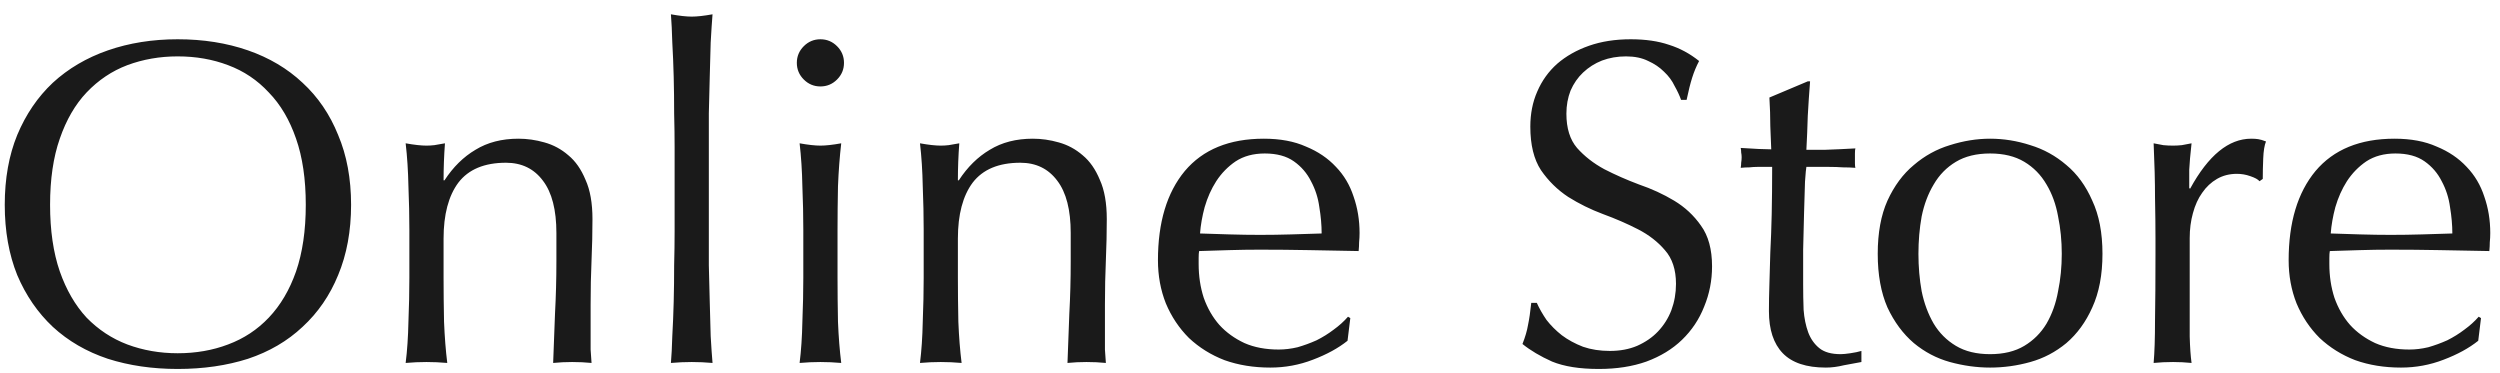 <svg width="161" height="24" viewBox="0 0 161 24" fill="none" xmlns="http://www.w3.org/2000/svg">
<path d="M0.306 13.19C0.306 11.502 0.574 10.004 1.11 8.693C1.666 7.363 2.431 6.242 3.403 5.328C4.396 4.415 5.577 3.72 6.947 3.244C8.317 2.768 9.816 2.529 11.443 2.529C13.091 2.529 14.6 2.768 15.97 3.244C17.34 3.72 18.511 4.415 19.483 5.328C20.476 6.242 21.241 7.363 21.776 8.693C22.332 10.004 22.61 11.502 22.61 13.19C22.61 14.877 22.332 16.386 21.776 17.716C21.241 19.026 20.476 20.138 19.483 21.051C18.511 21.965 17.34 22.649 15.97 23.106C14.6 23.543 13.091 23.761 11.443 23.761C9.816 23.761 8.317 23.543 6.947 23.106C5.577 22.649 4.396 21.965 3.403 21.051C2.431 20.138 1.666 19.026 1.11 17.716C0.574 16.386 0.306 14.877 0.306 13.19ZM19.692 13.19C19.692 11.542 19.483 10.123 19.067 8.932C18.65 7.721 18.064 6.728 17.31 5.954C16.575 5.16 15.702 4.574 14.689 4.197C13.697 3.82 12.615 3.631 11.443 3.631C10.292 3.631 9.21 3.82 8.198 4.197C7.205 4.574 6.332 5.16 5.577 5.954C4.843 6.728 4.267 7.721 3.85 8.932C3.433 10.123 3.225 11.542 3.225 13.19C3.225 14.838 3.433 16.267 3.85 17.478C4.267 18.669 4.843 19.662 5.577 20.456C6.332 21.23 7.205 21.806 8.198 22.183C9.21 22.56 10.292 22.749 11.443 22.749C12.615 22.749 13.697 22.56 14.689 22.183C15.702 21.806 16.575 21.23 17.31 20.456C18.064 19.662 18.65 18.669 19.067 17.478C19.483 16.267 19.692 14.838 19.692 13.19ZM35.832 15.006C35.832 13.517 35.544 12.396 34.968 11.641C34.393 10.867 33.599 10.48 32.586 10.48C31.197 10.48 30.174 10.907 29.519 11.761C28.884 12.614 28.566 13.815 28.566 15.364V17.895C28.566 18.788 28.576 19.731 28.596 20.724C28.636 21.697 28.705 22.58 28.804 23.374C28.348 23.334 27.901 23.314 27.464 23.314C27.028 23.314 26.581 23.334 26.124 23.374C26.224 22.58 26.283 21.697 26.303 20.724C26.343 19.731 26.363 18.788 26.363 17.895V14.798C26.363 13.905 26.343 12.972 26.303 11.999C26.283 11.006 26.224 10.083 26.124 9.229C26.68 9.329 27.127 9.378 27.464 9.378C27.623 9.378 27.792 9.368 27.971 9.348C28.169 9.309 28.397 9.269 28.655 9.229C28.596 10.024 28.566 10.818 28.566 11.612H28.626C29.181 10.758 29.847 10.103 30.621 9.646C31.395 9.17 32.318 8.932 33.39 8.932C33.946 8.932 34.502 9.011 35.058 9.17C35.633 9.329 36.15 9.607 36.606 10.004C37.063 10.381 37.43 10.907 37.708 11.582C38.006 12.237 38.155 13.081 38.155 14.113C38.155 14.967 38.135 15.85 38.095 16.763C38.055 17.657 38.036 18.61 38.036 19.622V21.558C38.036 21.875 38.036 22.193 38.036 22.51C38.055 22.808 38.075 23.096 38.095 23.374C37.698 23.334 37.281 23.314 36.844 23.314C36.428 23.314 36.021 23.334 35.623 23.374C35.663 22.342 35.703 21.28 35.743 20.188C35.802 19.096 35.832 17.974 35.832 16.823V15.006ZM43.445 9.497C43.445 8.822 43.435 8.088 43.415 7.294C43.415 6.5 43.406 5.716 43.386 4.941C43.366 4.167 43.336 3.433 43.296 2.738C43.276 2.023 43.247 1.418 43.207 0.921C43.763 1.021 44.209 1.07 44.547 1.07C44.885 1.07 45.331 1.021 45.887 0.921C45.847 1.418 45.808 2.023 45.768 2.738C45.748 3.433 45.728 4.167 45.708 4.941C45.688 5.716 45.669 6.5 45.649 7.294C45.649 8.088 45.649 8.822 45.649 9.497V14.887C45.649 15.562 45.649 16.297 45.649 17.091C45.669 17.885 45.688 18.669 45.708 19.443C45.728 20.218 45.748 20.952 45.768 21.647C45.808 22.342 45.847 22.917 45.887 23.374C45.43 23.334 44.984 23.314 44.547 23.314C44.11 23.314 43.664 23.334 43.207 23.374C43.247 22.917 43.276 22.342 43.296 21.647C43.336 20.952 43.366 20.218 43.386 19.443C43.406 18.669 43.415 17.885 43.415 17.091C43.435 16.297 43.445 15.562 43.445 14.887V9.497ZM51.316 4.048C51.316 3.631 51.465 3.274 51.763 2.976C52.061 2.678 52.418 2.529 52.835 2.529C53.252 2.529 53.609 2.678 53.907 2.976C54.205 3.274 54.353 3.631 54.353 4.048C54.353 4.465 54.205 4.822 53.907 5.12C53.609 5.418 53.252 5.567 52.835 5.567C52.418 5.567 52.061 5.418 51.763 5.12C51.465 4.822 51.316 4.465 51.316 4.048ZM51.733 14.798C51.733 13.905 51.713 12.972 51.673 11.999C51.654 11.006 51.594 10.083 51.495 9.229C52.051 9.329 52.497 9.378 52.835 9.378C53.172 9.378 53.619 9.329 54.175 9.229C54.076 10.083 54.006 11.006 53.966 11.999C53.947 12.972 53.937 13.905 53.937 14.798V17.895C53.937 18.788 53.947 19.731 53.966 20.724C54.006 21.697 54.076 22.58 54.175 23.374C53.718 23.334 53.272 23.314 52.835 23.314C52.398 23.314 51.951 23.334 51.495 23.374C51.594 22.58 51.654 21.697 51.673 20.724C51.713 19.731 51.733 18.788 51.733 17.895V14.798ZM68.954 15.006C68.954 13.517 68.666 12.396 68.091 11.641C67.515 10.867 66.721 10.48 65.709 10.48C64.319 10.48 63.297 10.907 62.641 11.761C62.006 12.614 61.688 13.815 61.688 15.364V17.895C61.688 18.788 61.698 19.731 61.718 20.724C61.758 21.697 61.828 22.58 61.927 23.374C61.47 23.334 61.023 23.314 60.587 23.314C60.15 23.314 59.703 23.334 59.247 23.374C59.346 22.58 59.406 21.697 59.425 20.724C59.465 19.731 59.485 18.788 59.485 17.895V14.798C59.485 13.905 59.465 12.972 59.425 11.999C59.406 11.006 59.346 10.083 59.247 9.229C59.803 9.329 60.249 9.378 60.587 9.378C60.745 9.378 60.914 9.368 61.093 9.348C61.291 9.309 61.52 9.269 61.778 9.229C61.718 10.024 61.688 10.818 61.688 11.612H61.748C62.304 10.758 62.969 10.103 63.743 9.646C64.517 9.17 65.441 8.932 66.513 8.932C67.068 8.932 67.624 9.011 68.18 9.17C68.756 9.329 69.272 9.607 69.729 10.004C70.185 10.381 70.552 10.907 70.83 11.582C71.128 12.237 71.277 13.081 71.277 14.113C71.277 14.967 71.257 15.85 71.218 16.763C71.178 17.657 71.158 18.61 71.158 19.622V21.558C71.158 21.875 71.158 22.193 71.158 22.51C71.178 22.808 71.198 23.096 71.218 23.374C70.82 23.334 70.404 23.314 69.967 23.314C69.55 23.314 69.143 23.334 68.746 23.374C68.786 22.342 68.825 21.28 68.865 20.188C68.925 19.096 68.954 17.974 68.954 16.823V15.006ZM81.451 9.884C80.717 9.884 80.091 10.053 79.575 10.391C79.079 10.728 78.662 11.155 78.325 11.671C78.007 12.168 77.759 12.723 77.58 13.339C77.421 13.934 77.322 14.5 77.282 15.036C77.898 15.056 78.533 15.076 79.188 15.096C79.863 15.116 80.518 15.126 81.153 15.126C81.808 15.126 82.474 15.116 83.149 15.096C83.823 15.076 84.479 15.056 85.114 15.036C85.114 14.5 85.064 13.934 84.965 13.339C84.886 12.743 84.707 12.187 84.429 11.671C84.171 11.155 83.804 10.728 83.327 10.391C82.851 10.053 82.225 9.884 81.451 9.884ZM74.572 16.763C74.572 14.321 75.148 12.406 76.3 11.016C77.471 9.626 79.168 8.932 81.392 8.932C82.444 8.932 83.347 9.1 84.102 9.438C84.876 9.755 85.521 10.192 86.037 10.748C86.553 11.284 86.93 11.919 87.169 12.654C87.427 13.388 87.556 14.173 87.556 15.006C87.556 15.205 87.546 15.403 87.526 15.602C87.526 15.781 87.516 15.969 87.496 16.168C86.424 16.148 85.362 16.128 84.31 16.108C83.258 16.088 82.196 16.078 81.124 16.078C80.469 16.078 79.813 16.088 79.158 16.108C78.523 16.128 77.878 16.148 77.223 16.168C77.203 16.267 77.193 16.416 77.193 16.614V17.002C77.193 17.776 77.302 18.5 77.52 19.175C77.759 19.85 78.096 20.436 78.533 20.932C78.97 21.409 79.506 21.796 80.141 22.093C80.776 22.372 81.511 22.51 82.344 22.51C82.742 22.51 83.149 22.461 83.566 22.362C83.982 22.242 84.389 22.093 84.786 21.915C85.183 21.716 85.551 21.488 85.888 21.23C86.246 20.972 86.553 20.694 86.811 20.396L86.96 20.485L86.781 21.945C86.186 22.421 85.442 22.828 84.548 23.166C83.675 23.503 82.761 23.672 81.808 23.672C80.737 23.672 79.754 23.513 78.861 23.195C77.987 22.858 77.223 22.381 76.568 21.766C75.932 21.131 75.436 20.386 75.079 19.533C74.741 18.679 74.572 17.756 74.572 16.763ZM98.97 19.503C99.129 19.86 99.338 20.227 99.596 20.605C99.874 20.962 100.201 21.29 100.578 21.587C100.975 21.885 101.432 22.133 101.948 22.332C102.464 22.51 103.04 22.6 103.675 22.6C104.33 22.6 104.916 22.491 105.432 22.272C105.968 22.034 106.415 21.726 106.772 21.349C107.149 20.952 107.437 20.495 107.636 19.979C107.834 19.443 107.934 18.878 107.934 18.282C107.934 17.369 107.695 16.644 107.219 16.108C106.762 15.572 106.187 15.126 105.492 14.768C104.797 14.411 104.043 14.083 103.229 13.785C102.434 13.488 101.69 13.12 100.995 12.684C100.3 12.227 99.715 11.651 99.238 10.957C98.782 10.262 98.553 9.329 98.553 8.157C98.553 7.324 98.702 6.569 99 5.894C99.298 5.199 99.725 4.604 100.281 4.108C100.856 3.611 101.541 3.224 102.335 2.946C103.129 2.668 104.023 2.529 105.015 2.529C105.968 2.529 106.792 2.648 107.487 2.887C108.182 3.105 108.827 3.452 109.422 3.929C109.244 4.266 109.095 4.624 108.976 5.001C108.857 5.378 108.738 5.855 108.618 6.43H108.261C108.162 6.152 108.023 5.855 107.844 5.537C107.685 5.199 107.457 4.892 107.159 4.614C106.881 4.336 106.544 4.108 106.147 3.929C105.75 3.73 105.273 3.631 104.717 3.631C104.162 3.631 103.645 3.72 103.169 3.899C102.712 4.078 102.305 4.336 101.948 4.673C101.611 4.991 101.343 5.378 101.144 5.835C100.965 6.291 100.876 6.788 100.876 7.324C100.876 8.257 101.104 8.991 101.561 9.527C102.037 10.063 102.623 10.52 103.318 10.897C104.013 11.254 104.757 11.582 105.551 11.88C106.365 12.158 107.12 12.505 107.814 12.922C108.509 13.339 109.085 13.875 109.542 14.53C110.018 15.185 110.256 16.058 110.256 17.15C110.256 18.064 110.087 18.927 109.75 19.741C109.432 20.555 108.956 21.27 108.321 21.885C107.705 22.481 106.941 22.947 106.028 23.285C105.134 23.602 104.112 23.761 102.961 23.761C101.73 23.761 100.727 23.602 99.953 23.285C99.199 22.947 98.563 22.57 98.047 22.153C98.226 21.697 98.345 21.29 98.404 20.932C98.484 20.555 98.553 20.079 98.613 19.503H98.97ZM116.569 5.239C116.51 5.993 116.46 6.738 116.42 7.472C116.4 8.187 116.371 8.912 116.331 9.646C116.549 9.646 116.956 9.646 117.552 9.646C118.147 9.626 118.793 9.597 119.487 9.557C119.468 9.617 119.458 9.726 119.458 9.884V10.182V10.51C119.458 10.649 119.468 10.748 119.487 10.808C119.229 10.788 118.961 10.778 118.683 10.778C118.406 10.758 118.108 10.748 117.79 10.748H116.331C116.311 10.828 116.281 11.145 116.242 11.701C116.222 12.257 116.202 12.922 116.182 13.696C116.162 14.45 116.142 15.245 116.123 16.078C116.123 16.912 116.123 17.657 116.123 18.312C116.123 18.868 116.132 19.413 116.152 19.95C116.192 20.485 116.291 20.972 116.45 21.409C116.609 21.826 116.847 22.163 117.165 22.421C117.482 22.679 117.939 22.808 118.535 22.808C118.693 22.808 118.902 22.788 119.16 22.749C119.438 22.709 119.676 22.659 119.875 22.6V23.314C119.537 23.374 119.16 23.444 118.743 23.523C118.346 23.622 117.959 23.672 117.582 23.672C116.331 23.672 115.408 23.364 114.812 22.749C114.217 22.133 113.919 21.23 113.919 20.039C113.919 19.503 113.929 18.927 113.949 18.312C113.969 17.677 113.988 16.992 114.008 16.257C114.048 15.503 114.078 14.679 114.098 13.785C114.117 12.872 114.127 11.86 114.127 10.748H113.174C113.016 10.748 112.847 10.758 112.668 10.778C112.49 10.778 112.301 10.788 112.102 10.808C112.122 10.688 112.132 10.579 112.132 10.48C112.152 10.361 112.162 10.242 112.162 10.123C112.162 10.024 112.152 9.924 112.132 9.825C112.132 9.726 112.122 9.626 112.102 9.527C112.996 9.587 113.651 9.617 114.068 9.617C114.048 9.219 114.028 8.723 114.008 8.128C114.008 7.532 113.988 6.917 113.949 6.281L116.42 5.239H116.569ZM123.547 16.346C123.547 17.18 123.616 17.984 123.755 18.758C123.914 19.533 124.172 20.227 124.53 20.843C124.887 21.438 125.363 21.915 125.959 22.272C126.554 22.63 127.289 22.808 128.162 22.808C129.036 22.808 129.77 22.63 130.366 22.272C130.962 21.915 131.438 21.438 131.795 20.843C132.153 20.227 132.401 19.533 132.54 18.758C132.699 17.984 132.778 17.18 132.778 16.346C132.778 15.513 132.699 14.709 132.54 13.934C132.401 13.16 132.153 12.475 131.795 11.88C131.438 11.264 130.962 10.778 130.366 10.421C129.77 10.063 129.036 9.884 128.162 9.884C127.289 9.884 126.554 10.063 125.959 10.421C125.363 10.778 124.887 11.264 124.53 11.88C124.172 12.475 123.914 13.16 123.755 13.934C123.616 14.709 123.547 15.513 123.547 16.346ZM120.926 16.346C120.926 14.996 121.135 13.855 121.552 12.922C121.988 11.969 122.554 11.205 123.249 10.629C123.944 10.033 124.718 9.607 125.572 9.348C126.445 9.071 127.309 8.932 128.162 8.932C129.036 8.932 129.9 9.071 130.753 9.348C131.607 9.607 132.381 10.033 133.076 10.629C133.771 11.205 134.327 11.969 134.743 12.922C135.18 13.855 135.399 14.996 135.399 16.346C135.399 17.696 135.18 18.848 134.743 19.801C134.327 20.734 133.771 21.498 133.076 22.093C132.381 22.669 131.607 23.076 130.753 23.314C129.9 23.553 129.036 23.672 128.162 23.672C127.309 23.672 126.445 23.553 125.572 23.314C124.718 23.076 123.944 22.669 123.249 22.093C122.554 21.498 121.988 20.734 121.552 19.801C121.135 18.848 120.926 17.696 120.926 16.346ZM145.513 11.671C145.414 11.552 145.215 11.443 144.918 11.344C144.64 11.244 144.352 11.195 144.054 11.195C143.578 11.195 143.151 11.304 142.774 11.522C142.396 11.741 142.079 12.039 141.821 12.416C141.563 12.773 141.364 13.21 141.225 13.726C141.086 14.222 141.017 14.758 141.017 15.334V18.61C141.017 19.94 141.017 20.962 141.017 21.677C141.036 22.372 141.076 22.937 141.136 23.374C140.739 23.334 140.342 23.314 139.945 23.314C139.508 23.314 139.091 23.334 138.694 23.374C138.753 22.699 138.783 21.786 138.783 20.634C138.803 19.463 138.813 18.034 138.813 16.346V15.393C138.813 14.619 138.803 13.726 138.783 12.713C138.783 11.701 138.753 10.54 138.694 9.229C138.912 9.269 139.121 9.309 139.319 9.348C139.518 9.368 139.726 9.378 139.945 9.378C140.123 9.378 140.312 9.368 140.51 9.348C140.709 9.309 140.917 9.269 141.136 9.229C141.056 9.944 141.007 10.51 140.987 10.927C140.987 11.344 140.987 11.741 140.987 12.118L141.046 12.148C142.218 10.004 143.528 8.932 144.977 8.932C145.156 8.932 145.305 8.942 145.424 8.961C145.563 8.981 145.731 9.031 145.93 9.11C145.831 9.348 145.771 9.716 145.751 10.212C145.731 10.688 145.722 11.125 145.722 11.522L145.513 11.671ZM154.268 9.884C153.534 9.884 152.908 10.053 152.392 10.391C151.896 10.728 151.479 11.155 151.141 11.671C150.824 12.168 150.576 12.723 150.397 13.339C150.238 13.934 150.139 14.5 150.099 15.036C150.715 15.056 151.35 15.076 152.005 15.096C152.68 15.116 153.335 15.126 153.97 15.126C154.625 15.126 155.291 15.116 155.965 15.096C156.64 15.076 157.296 15.056 157.931 15.036C157.931 14.5 157.881 13.934 157.782 13.339C157.703 12.743 157.524 12.187 157.246 11.671C156.988 11.155 156.621 10.728 156.144 10.391C155.668 10.053 155.042 9.884 154.268 9.884ZM147.389 16.763C147.389 14.321 147.965 12.406 149.117 11.016C150.288 9.626 151.985 8.932 154.209 8.932C155.261 8.932 156.164 9.1 156.918 9.438C157.693 9.755 158.338 10.192 158.854 10.748C159.37 11.284 159.747 11.919 159.986 12.654C160.244 13.388 160.373 14.173 160.373 15.006C160.373 15.205 160.363 15.403 160.343 15.602C160.343 15.781 160.333 15.969 160.313 16.168C159.241 16.148 158.179 16.128 157.127 16.108C156.075 16.088 155.013 16.078 153.941 16.078C153.285 16.078 152.63 16.088 151.975 16.108C151.34 16.128 150.695 16.148 150.04 16.168C150.02 16.267 150.01 16.416 150.01 16.614V17.002C150.01 17.776 150.119 18.5 150.337 19.175C150.576 19.85 150.913 20.436 151.35 20.932C151.787 21.409 152.323 21.796 152.958 22.093C153.593 22.372 154.328 22.51 155.161 22.51C155.559 22.51 155.965 22.461 156.382 22.362C156.799 22.242 157.206 22.093 157.603 21.915C158 21.716 158.368 21.488 158.705 21.23C159.062 20.972 159.37 20.694 159.628 20.396L159.777 20.485L159.598 21.945C159.003 22.421 158.258 22.828 157.365 23.166C156.492 23.503 155.578 23.672 154.625 23.672C153.553 23.672 152.571 23.513 151.677 23.195C150.804 22.858 150.04 22.381 149.385 21.766C148.749 21.131 148.253 20.386 147.896 19.533C147.558 18.679 147.389 17.756 147.389 16.763Z" fill="#1A1A1A"/>
</svg>
